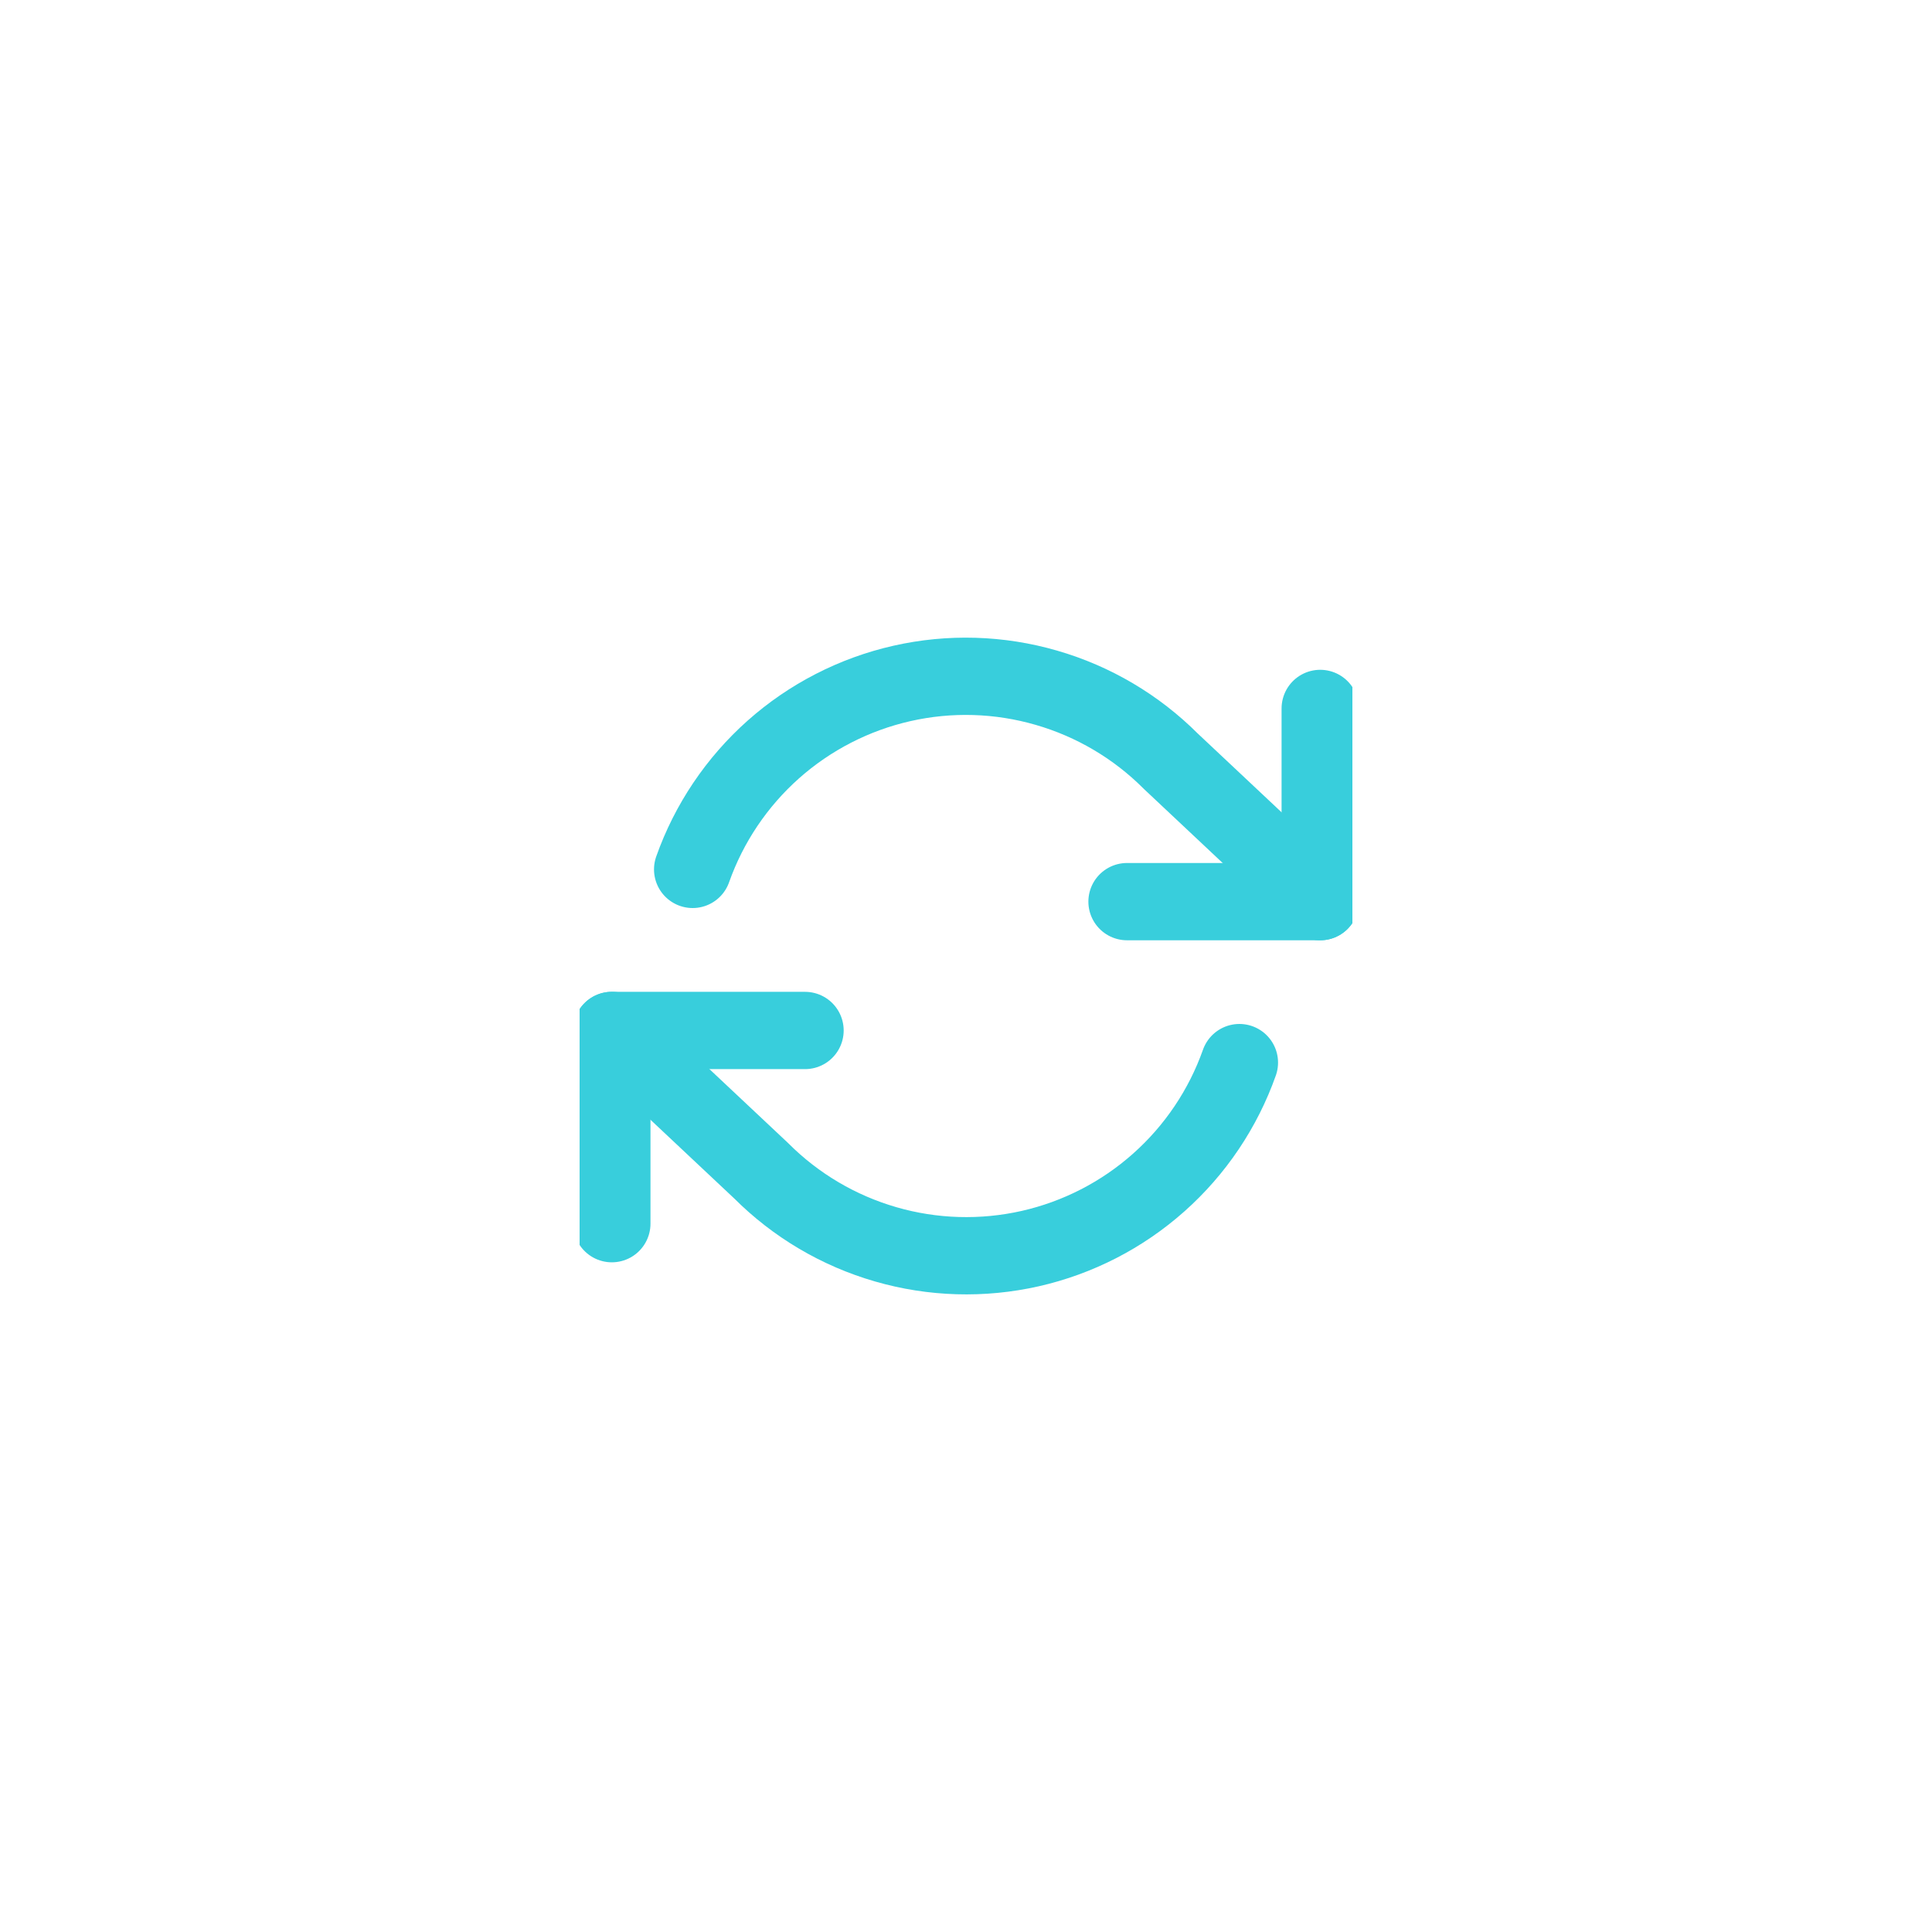 <svg width="35" height="35" viewBox="0 0 35 35" fill="none" xmlns="http://www.w3.org/2000/svg">
<circle cx="17.5" cy="17.5" r="17.5" fill=""/>
<g clip-path="url(#clip0_125_1736)">
<path d="M23.917 12.834V16.334H20.417" stroke="#38CEDC" stroke-width="1.4" stroke-linecap="round" stroke-linejoin="round"/>
<path d="M11.084 22.168V18.668H14.584" stroke="#38CEDC" stroke-width="1.4" stroke-linecap="round" stroke-linejoin="round"/>
<path d="M12.548 15.75C12.844 14.914 13.347 14.167 14.009 13.578C14.672 12.989 15.474 12.577 16.339 12.381C17.204 12.185 18.104 12.212 18.956 12.459C19.808 12.705 20.584 13.163 21.21 13.79L23.917 16.334M11.084 18.667L13.79 21.21C14.417 21.838 15.193 22.296 16.045 22.542C16.897 22.789 17.797 22.815 18.662 22.62C19.527 22.424 20.329 22.012 20.991 21.423C21.654 20.834 22.157 20.086 22.453 19.25" stroke="#38CEDC" stroke-width="1.4" stroke-linecap="round" stroke-linejoin="round"/>
</g>
<defs>
<clipPath id="clip0_125_1736">
<rect width="14" height="14" fill="white" transform="translate(10.5 10.5)"/>
</clipPath>
</defs>
</svg>
